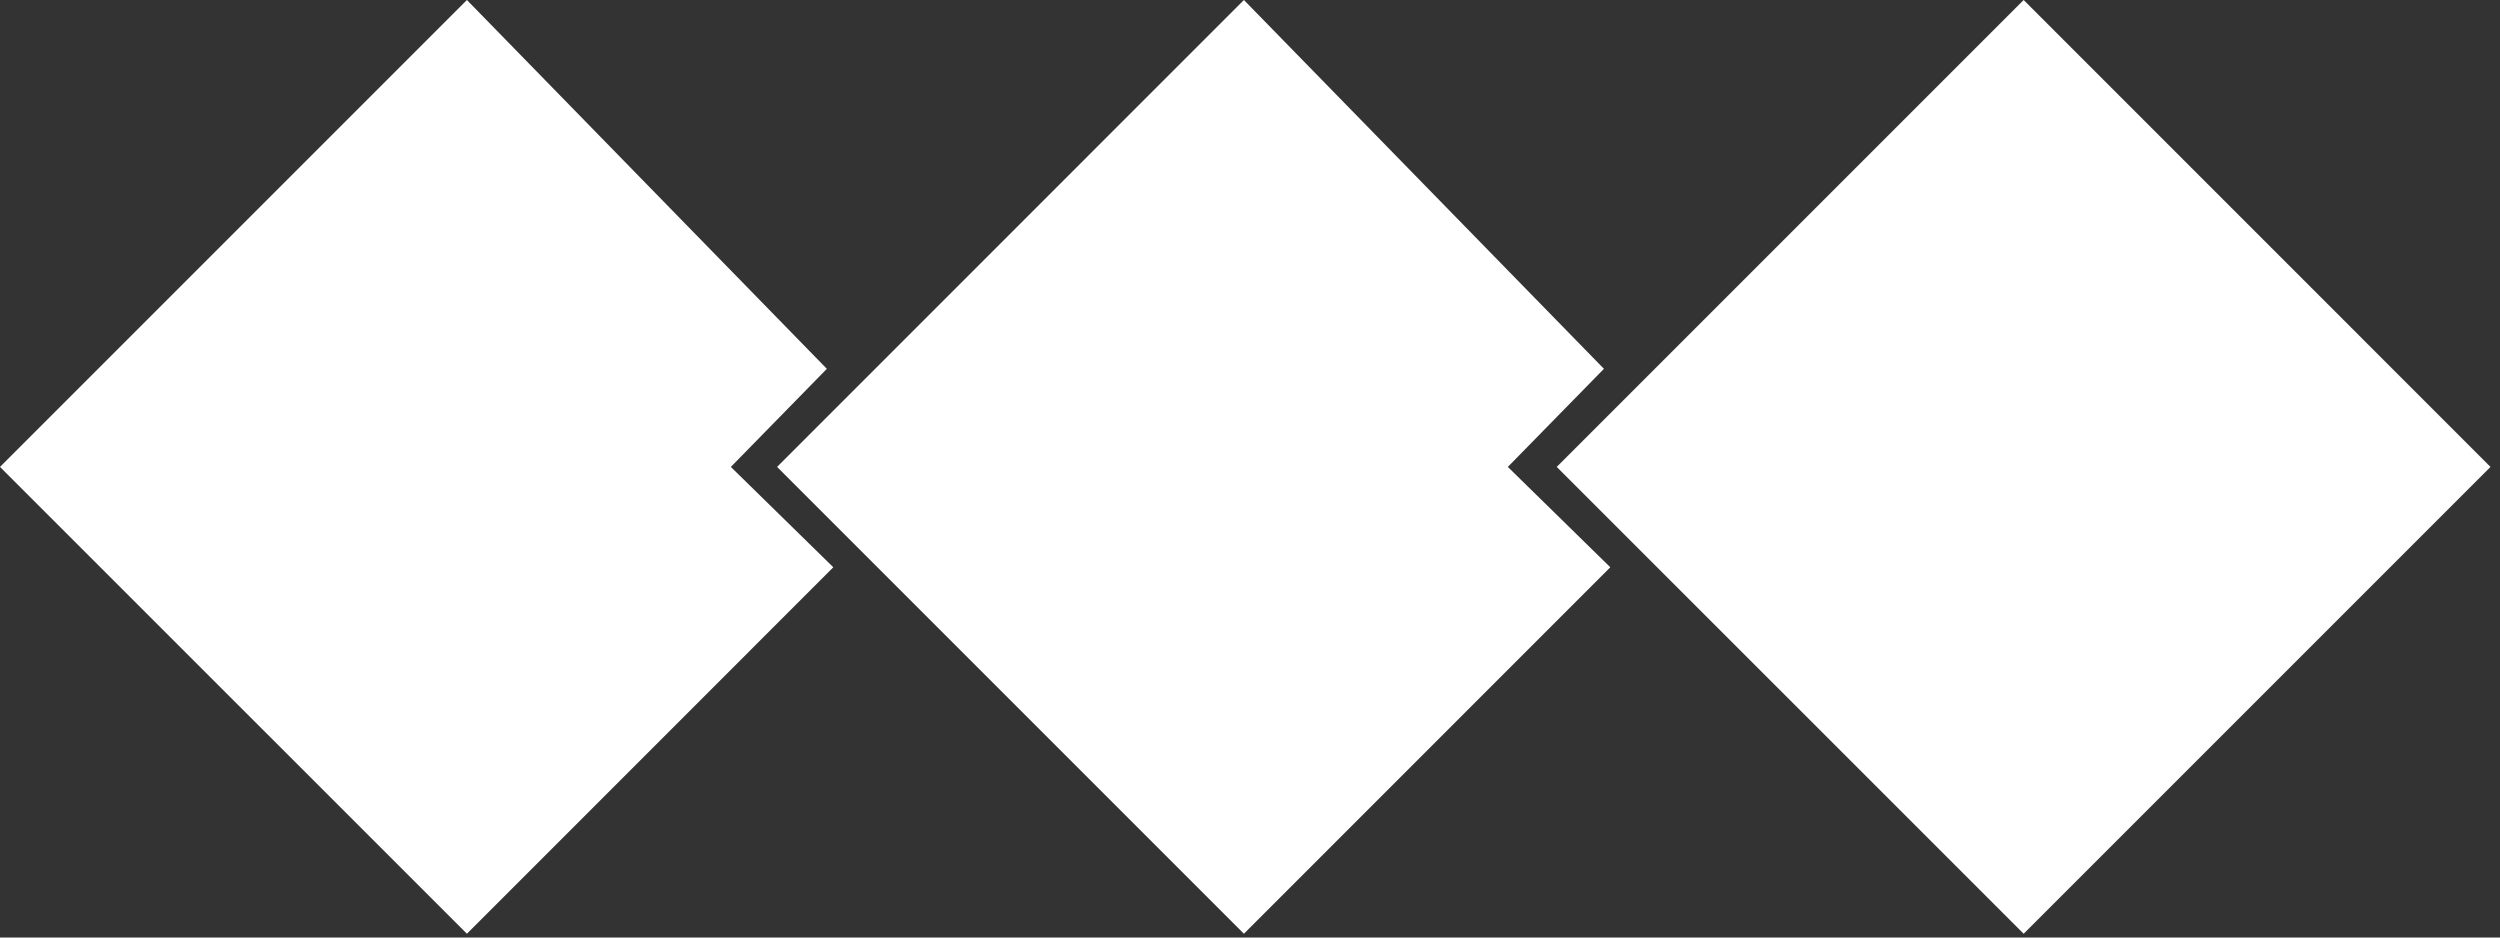 <svg width="112" height="42" viewBox="0 0 112 42" fill="none" xmlns="http://www.w3.org/2000/svg">
<rect x="0" y="0" width="112" height="42" fill="#333333" stroke="none"/>
<path d="M69.742 20.918L90.66 41.832L111.574 20.918L90.66 0L69.742 20.918Z" fill="white"/>
<path d="M34.813 20.918L55.727 41.832L72.141 25.414L67.551 20.918L71.856 16.523L55.727 0L34.813 20.918Z" fill="white"/>
<path d="M0 20.918L20.918 41.832L37.332 25.414L32.742 20.918L37.043 16.523L20.918 0L0 20.918Z" fill="white"/>
</svg>
